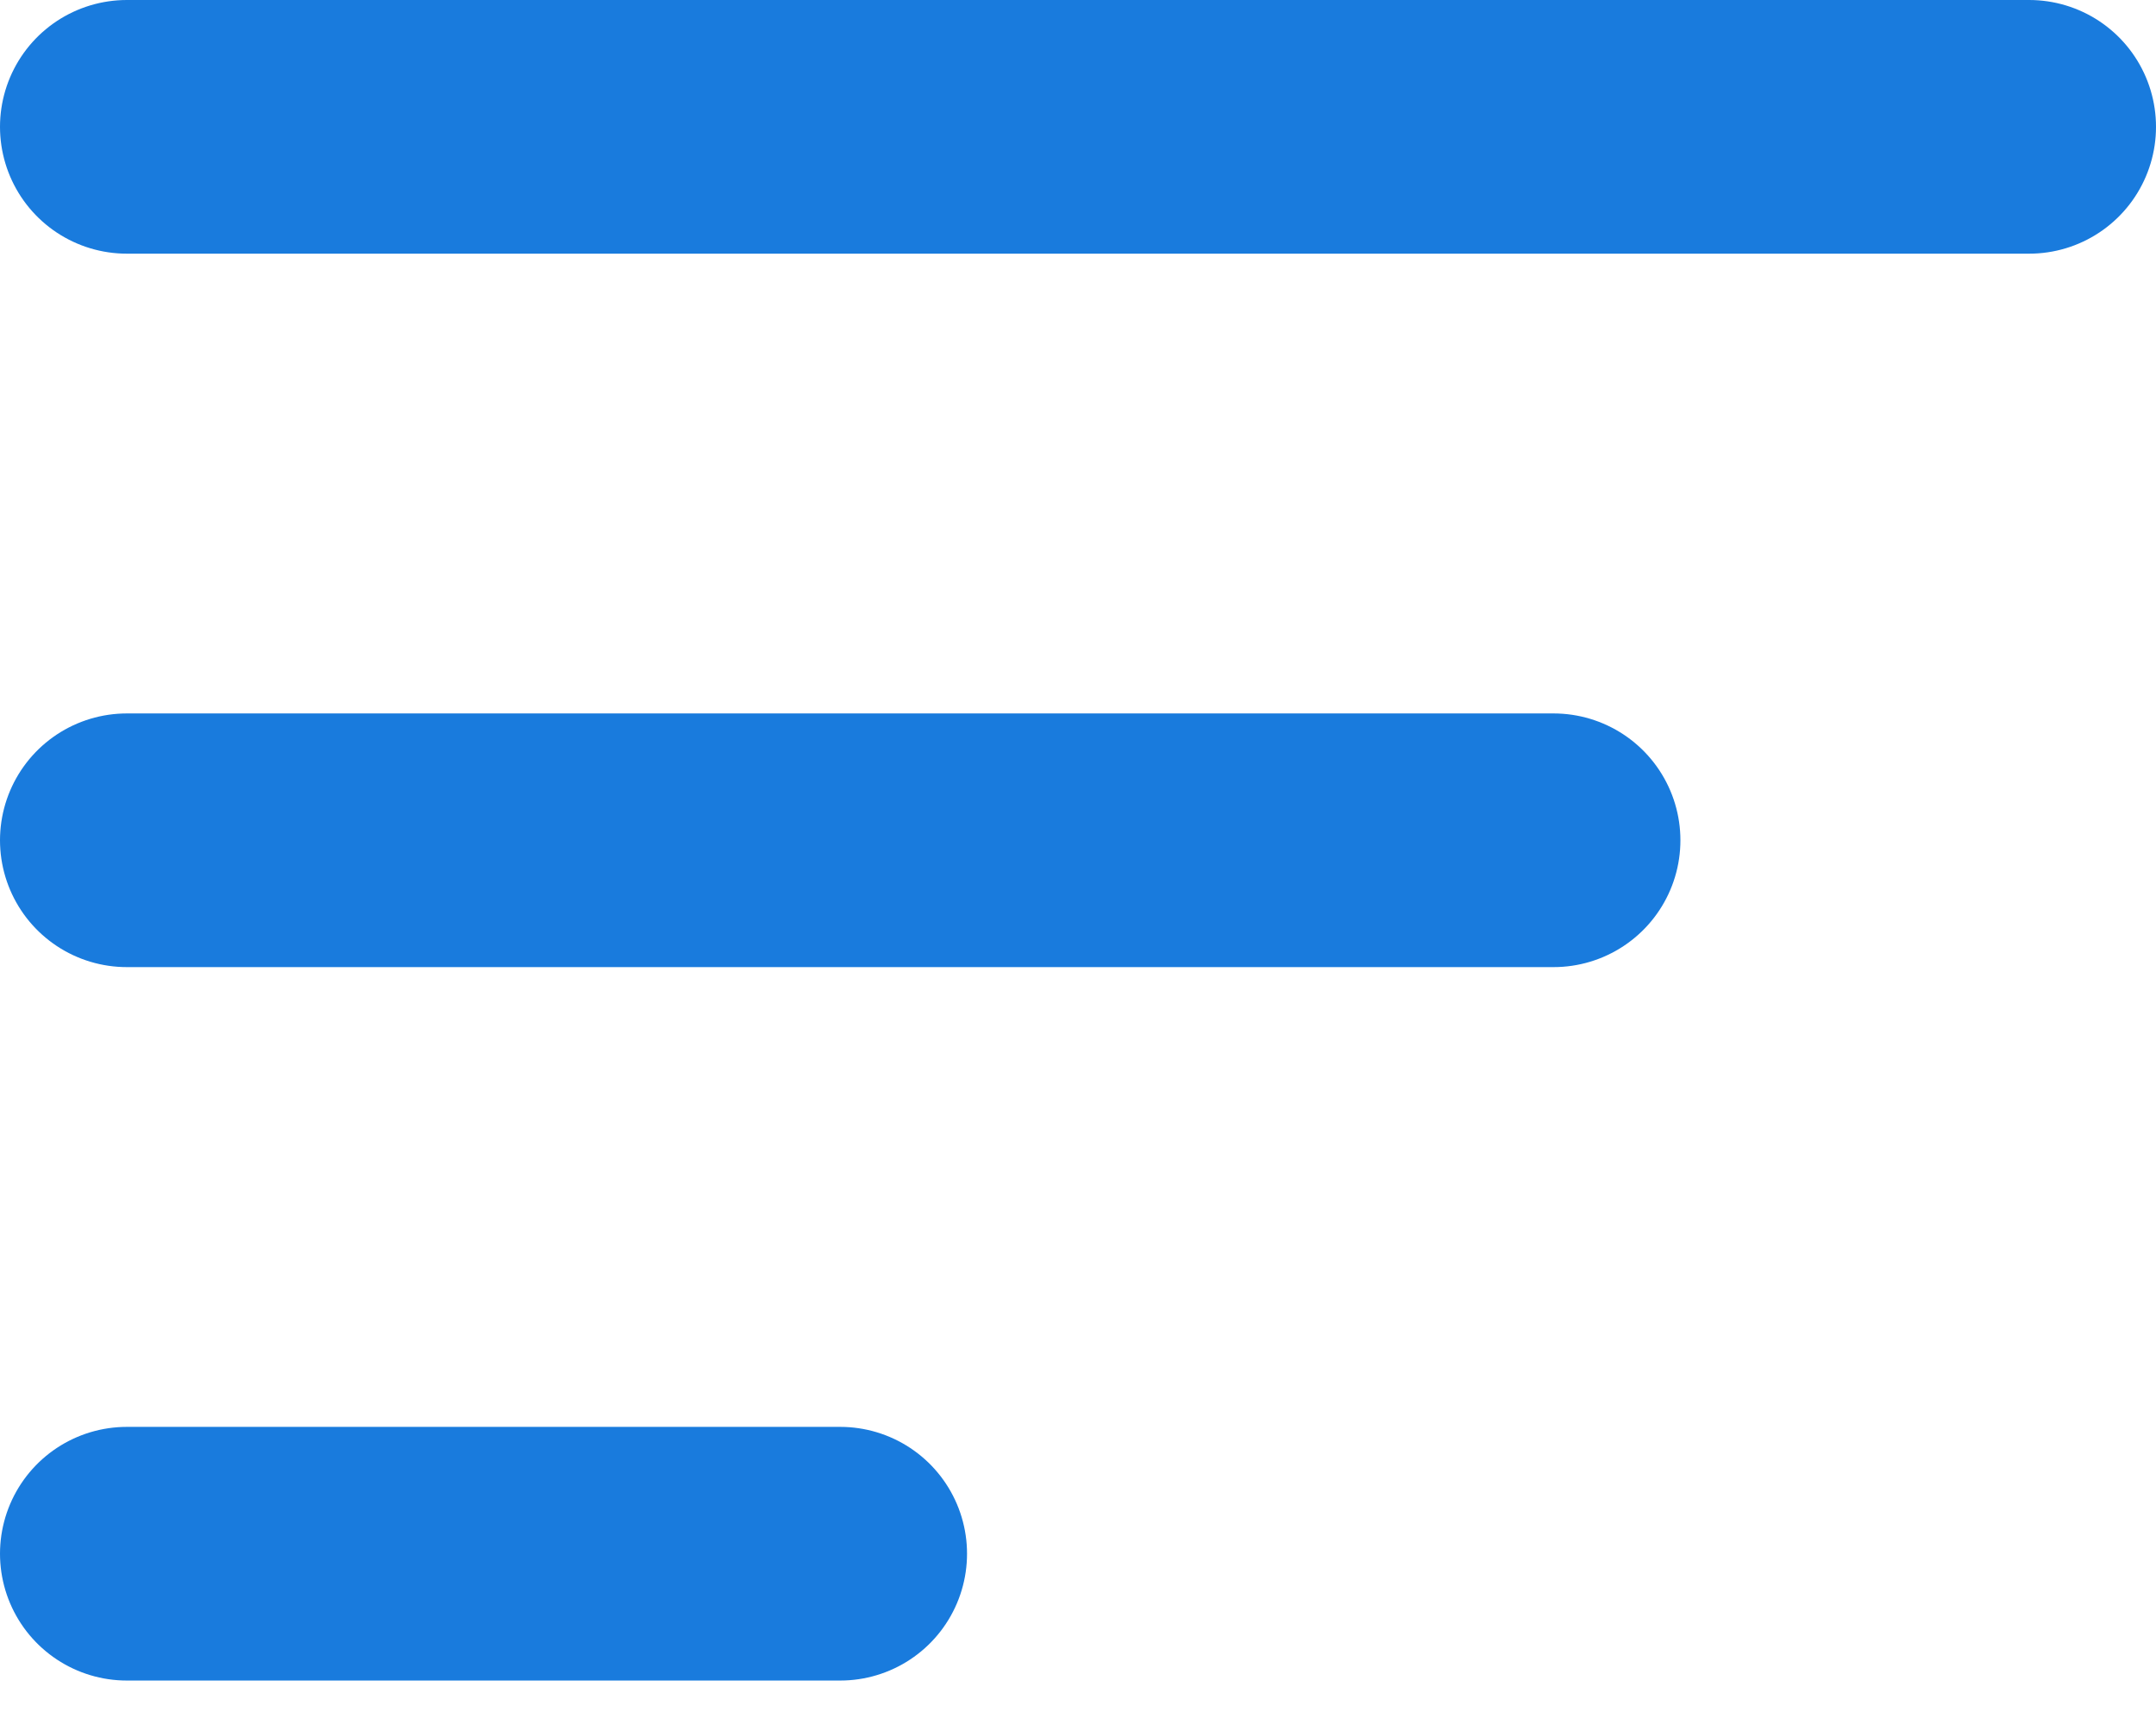 <svg width="34" height="27" viewBox="0 0 34 27" fill="none" xmlns="http://www.w3.org/2000/svg">
<path d="M2 24.5H13.25" stroke="#197BDD" stroke-width="4" stroke-linecap="round"/>
<path d="M2 13.25H24.5" stroke="#197BDD" stroke-width="4" stroke-linecap="round"/>
<path d="M2 2H32" stroke="#197BDD" stroke-width="4" stroke-linecap="round"/>
</svg>

